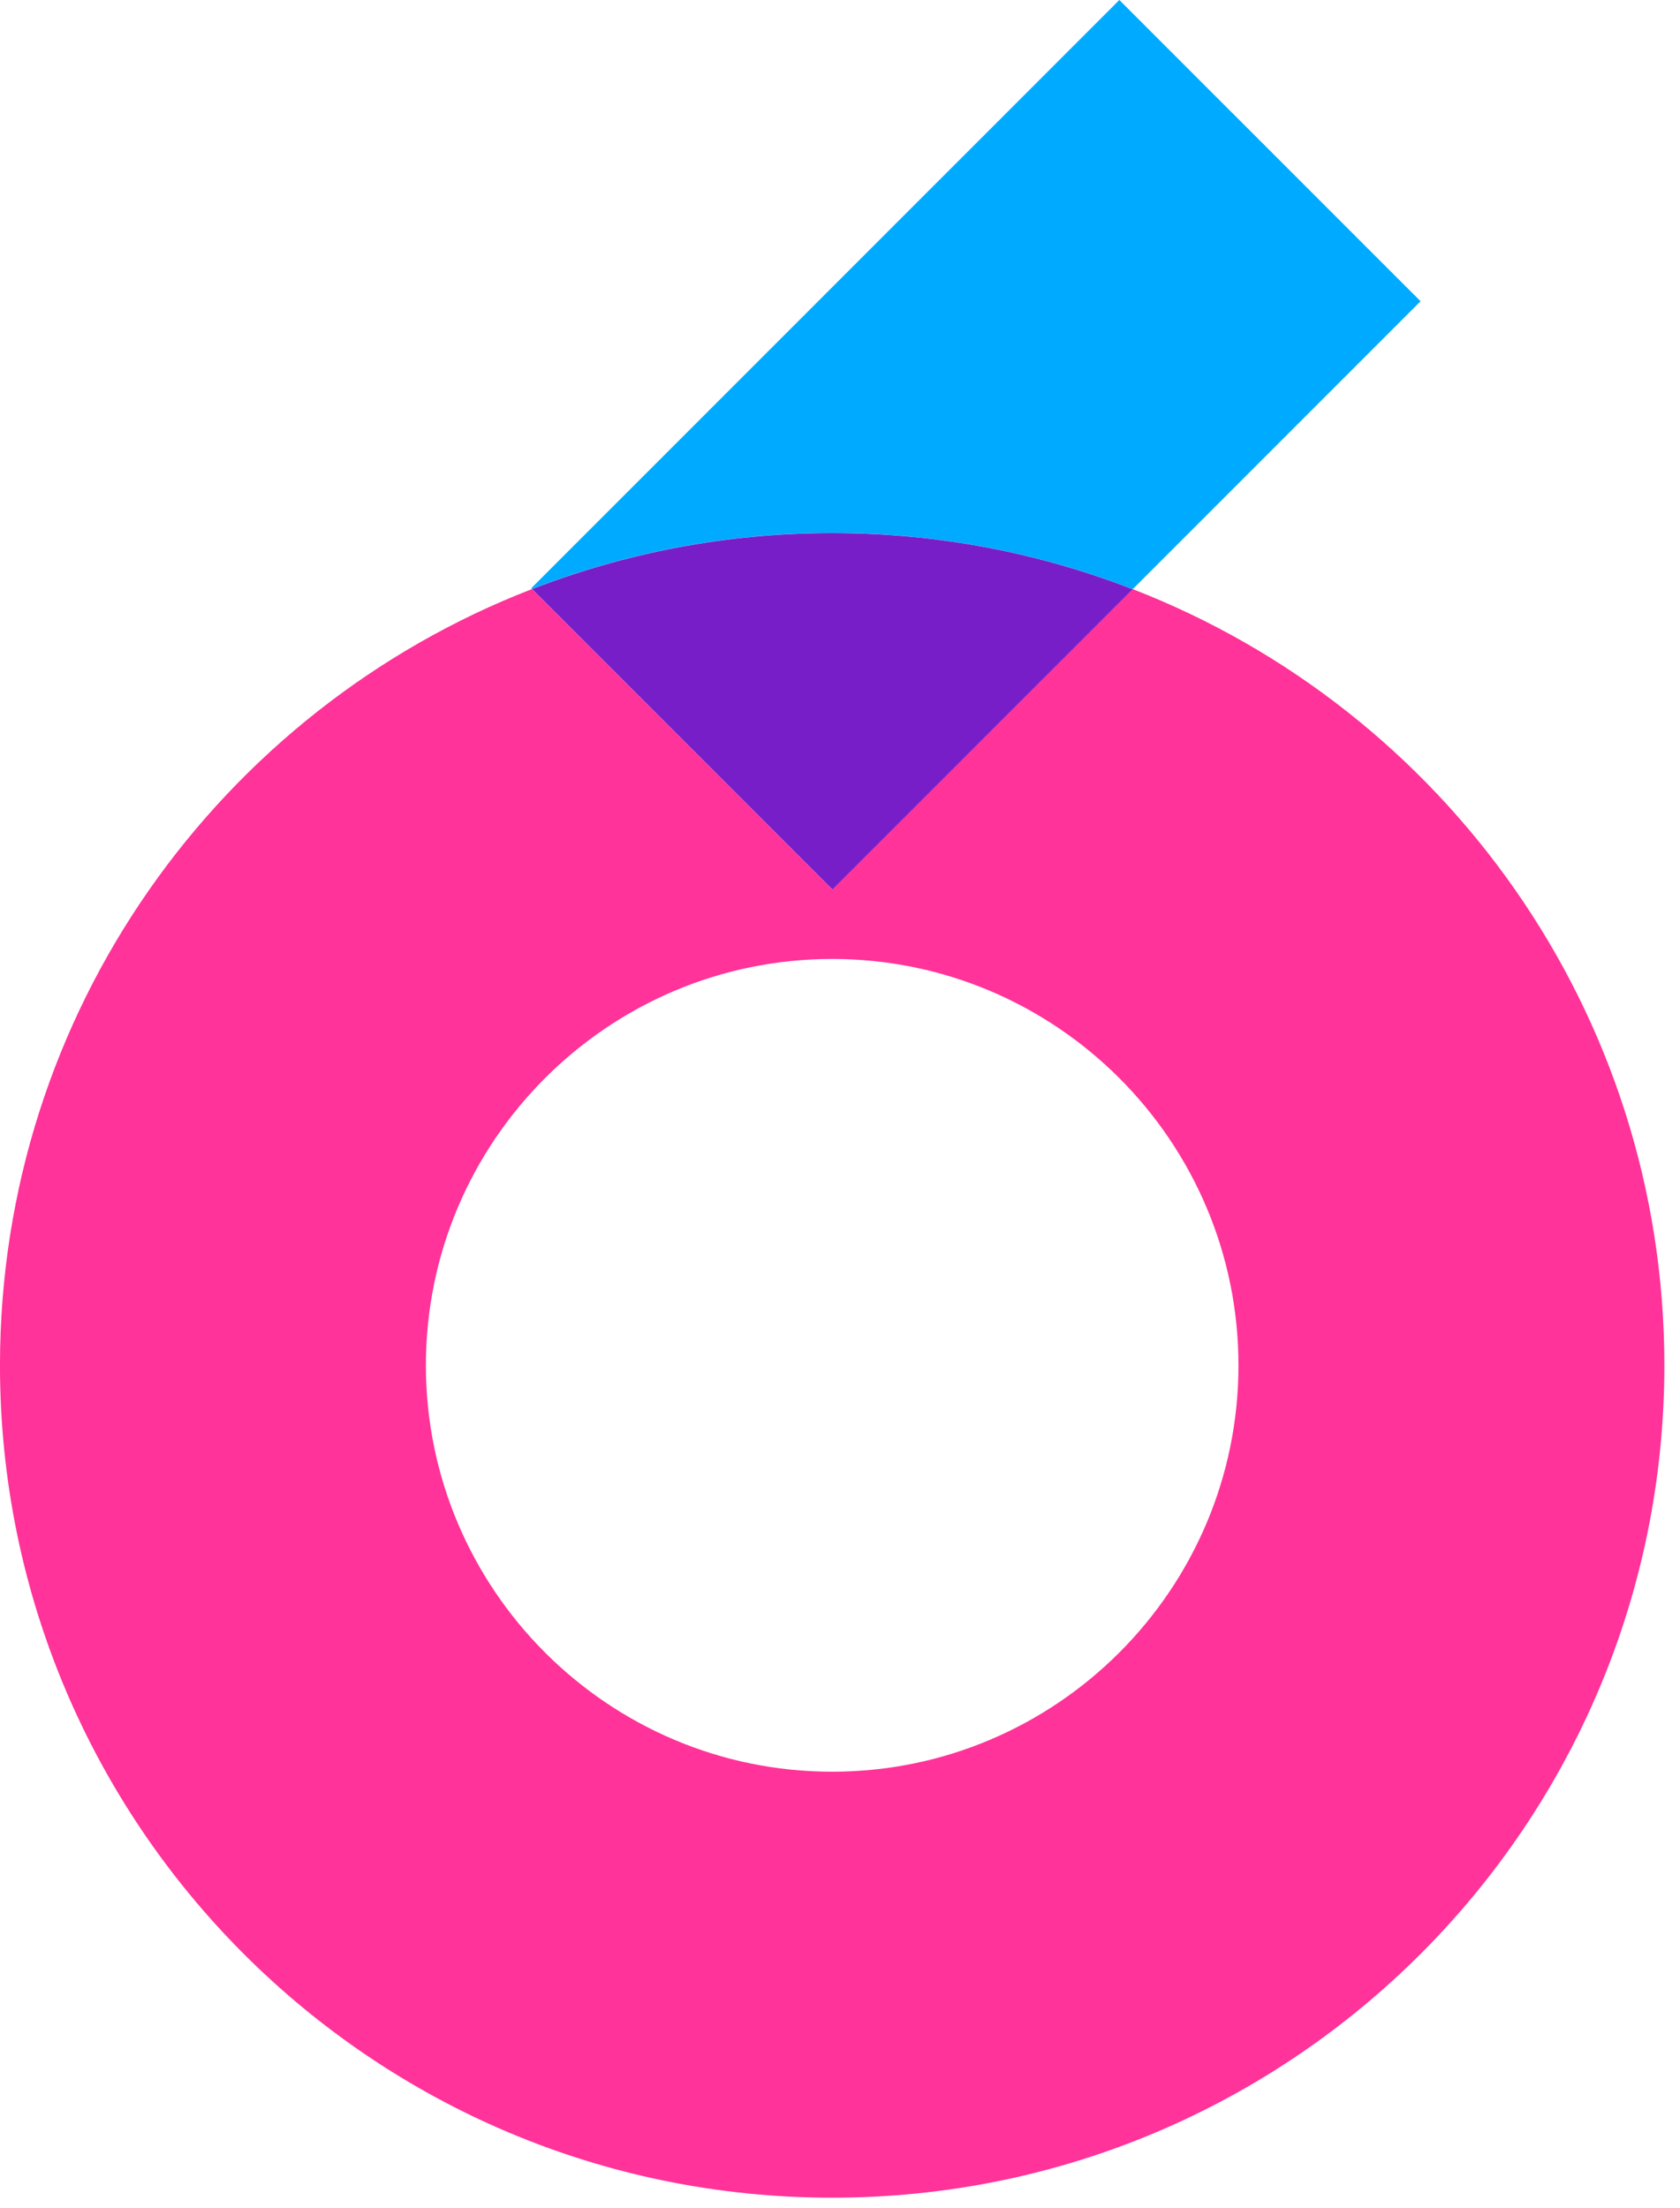 <svg width="86" height="113" viewBox="0 0 86 113" fill="none" xmlns="http://www.w3.org/2000/svg">
<path d="M57.982 30.156L42.611 45.526L27.233 30.148C11.301 36.311 -0.001 51.77 -0.001 69.877C-0.001 93.404 19.073 112.477 42.6 112.477C66.127 112.477 85.2 93.404 85.2 69.877C85.2 51.777 73.906 36.322 57.986 30.152L57.982 30.156ZM42.6 90.675C31.133 90.675 21.802 81.344 21.802 69.877C21.802 58.41 31.133 49.079 42.6 49.079C54.067 49.079 63.398 58.41 63.398 69.877C63.398 81.344 54.067 90.675 42.6 90.675Z" fill="#FF3399"/>
<path d="M57.981 30.156L72.72 15.417L57.3 0L27.194 30.106L27.233 30.144C32.002 28.3 37.179 27.276 42.596 27.276C48.011 27.276 53.204 28.3 57.977 30.152L57.981 30.156Z" fill="#00AAFF"/>
<path d="M57.982 30.157C53.209 28.305 48.024 27.281 42.6 27.281C37.176 27.281 32.003 28.305 27.237 30.149L42.615 45.527L57.986 30.157H57.982Z" fill="#781EC8"/>
</svg>
